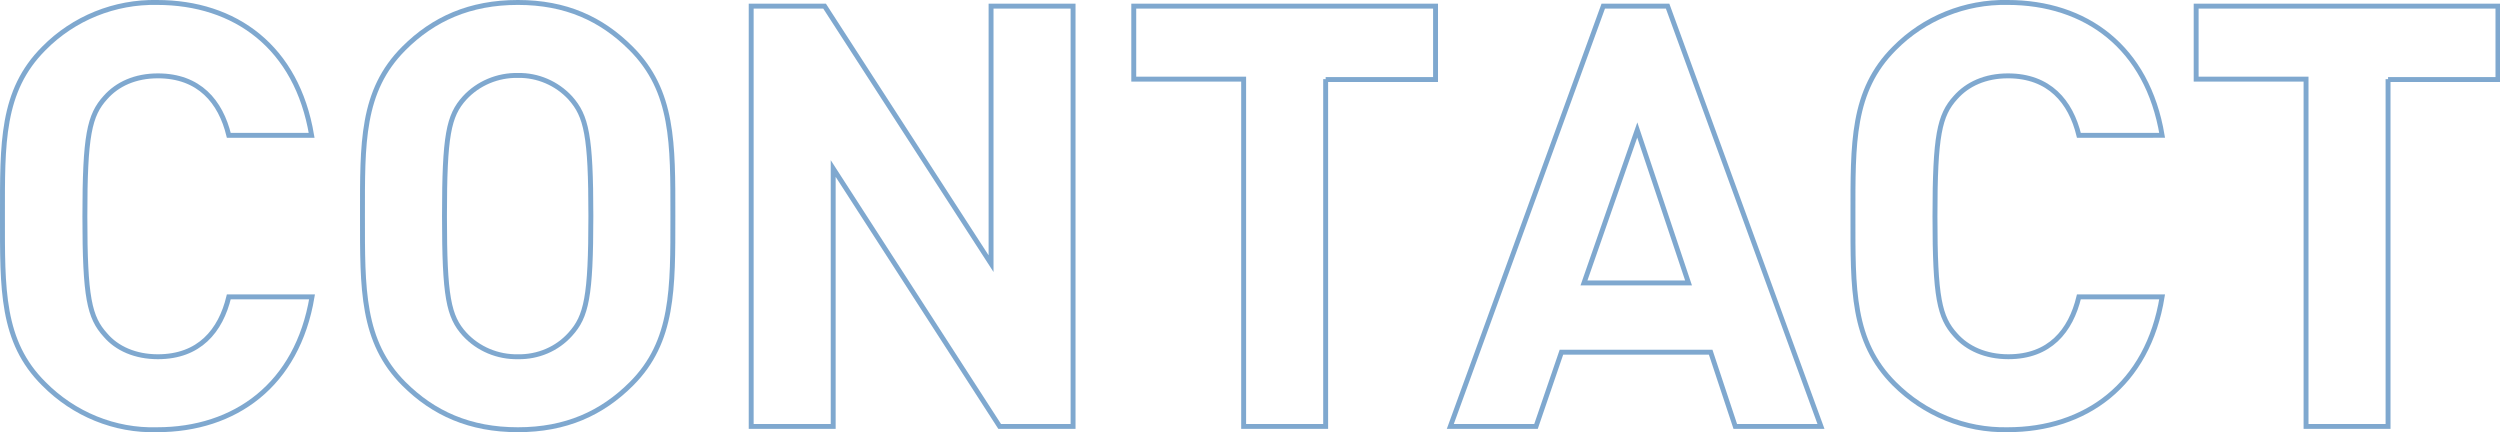 <?xml version="1.0" encoding="utf-8"?>
<!-- Generator: Adobe Illustrator 25.0.1, SVG Export Plug-In . SVG Version: 6.00 Build 0)  -->
<svg version="1.1" id="レイヤー_1" xmlns="http://www.w3.org/2000/svg" xmlns:xlink="http://www.w3.org/1999/xlink" x="0px"
	 y="0px" viewBox="0 0 609.7 105.4" style="enable-background:new 0 0 609.7 105.4;" xml:space="preserve">
<style type="text/css">
	.st0{opacity:0.5;}
	.st1{fill:none;stroke:#00529F;stroke-width:1.2;stroke-miterlimit:10;}
</style>
<g id="レイヤー_2_1_">
	<g id="コンテンツ">
		<g class="st0">
			<path class="st1" d="M38.3,104.8C28,105.1,18,101,10.7,93.6C0.3,83.3,0.6,70.4,0.6,52.7S0.3,22.2,10.7,11.8
				C18,4.4,28,0.4,38.3,0.6c19.1,0,34.1,10.9,37.7,32.4H55.8c-2-8.2-7.2-14.5-17.3-14.5c-5.5,0-9.9,2-12.8,5.3c-3.9,4.3-5,9.2-5,29
				s1.1,24.6,5,28.9C28.5,85,33,87,38.5,87c10.1,0,15.3-6.3,17.3-14.6h20.3C72.5,93.9,57.3,104.8,38.3,104.8z"/>
			<path class="st1" d="M154,93.6c-7.2,7.2-16,11.2-27.7,11.2s-20.6-4-27.8-11.2C88.2,83.3,88.4,70.4,88.4,52.7s-0.3-30.5,10.1-40.9
				c7.2-7.2,16.1-11.2,27.8-11.2s20.4,4,27.6,11.2c10.4,10.4,10.2,23.2,10.2,40.9S164.3,83.3,154,93.6z M139.1,23.9
				c-3.3-3.6-8-5.6-12.8-5.5c-4.9-0.1-9.7,1.9-13,5.5c-3.9,4.3-4.9,9.1-4.9,28.8s1,24.5,4.9,28.8c3.3,3.6,8.1,5.6,13,5.5
				c4.9,0.1,9.6-1.9,12.8-5.5c3.9-4.3,5-9.1,5-28.8S143,28.3,139.1,23.9z"/>
			<path class="st1" d="M243.8,104l-40.6-62.9V104h-20V1.5h17.9l40.6,62.8V1.5h20V104H243.8z"/>
			<path class="st1" d="M323.3,19.3V104h-20V19.3h-26.8V1.5h73.6v17.9H323.3z"/>
			<path class="st1" d="M423.2,104l-6-18.1h-36.4l-6.2,18.1h-20.9L391,1.5h15.7L444.1,104H423.2z M399.3,31.7l-13,37.3h25.5
				L399.3,31.7z"/>
			<path class="st1" d="M489.6,104.8c-10.4,0.2-20.3-3.9-27.6-11.2c-10.4-10.4-10.1-23.2-10.1-40.9s-0.3-30.5,10.1-40.9
				c7.3-7.4,17.3-11.4,27.6-11.2c19.1,0,34.1,10.9,37.7,32.4H507c-2-8.2-7.2-14.5-17.3-14.5c-5.5,0-9.9,2-12.8,5.3
				c-3.9,4.3-5,9.2-5,29s1.1,24.6,5,28.9c2.9,3.3,7.4,5.3,12.9,5.3c10.1,0,15.2-6.3,17.2-14.6h20.3
				C523.8,93.9,508.6,104.8,489.6,104.8z"/>
			<path class="st1" d="M582.4,19.3V104h-20V19.3h-26.8V1.5h73.6v17.9H582.4z"/>
		</g>
	</g>
</g>
</svg>
